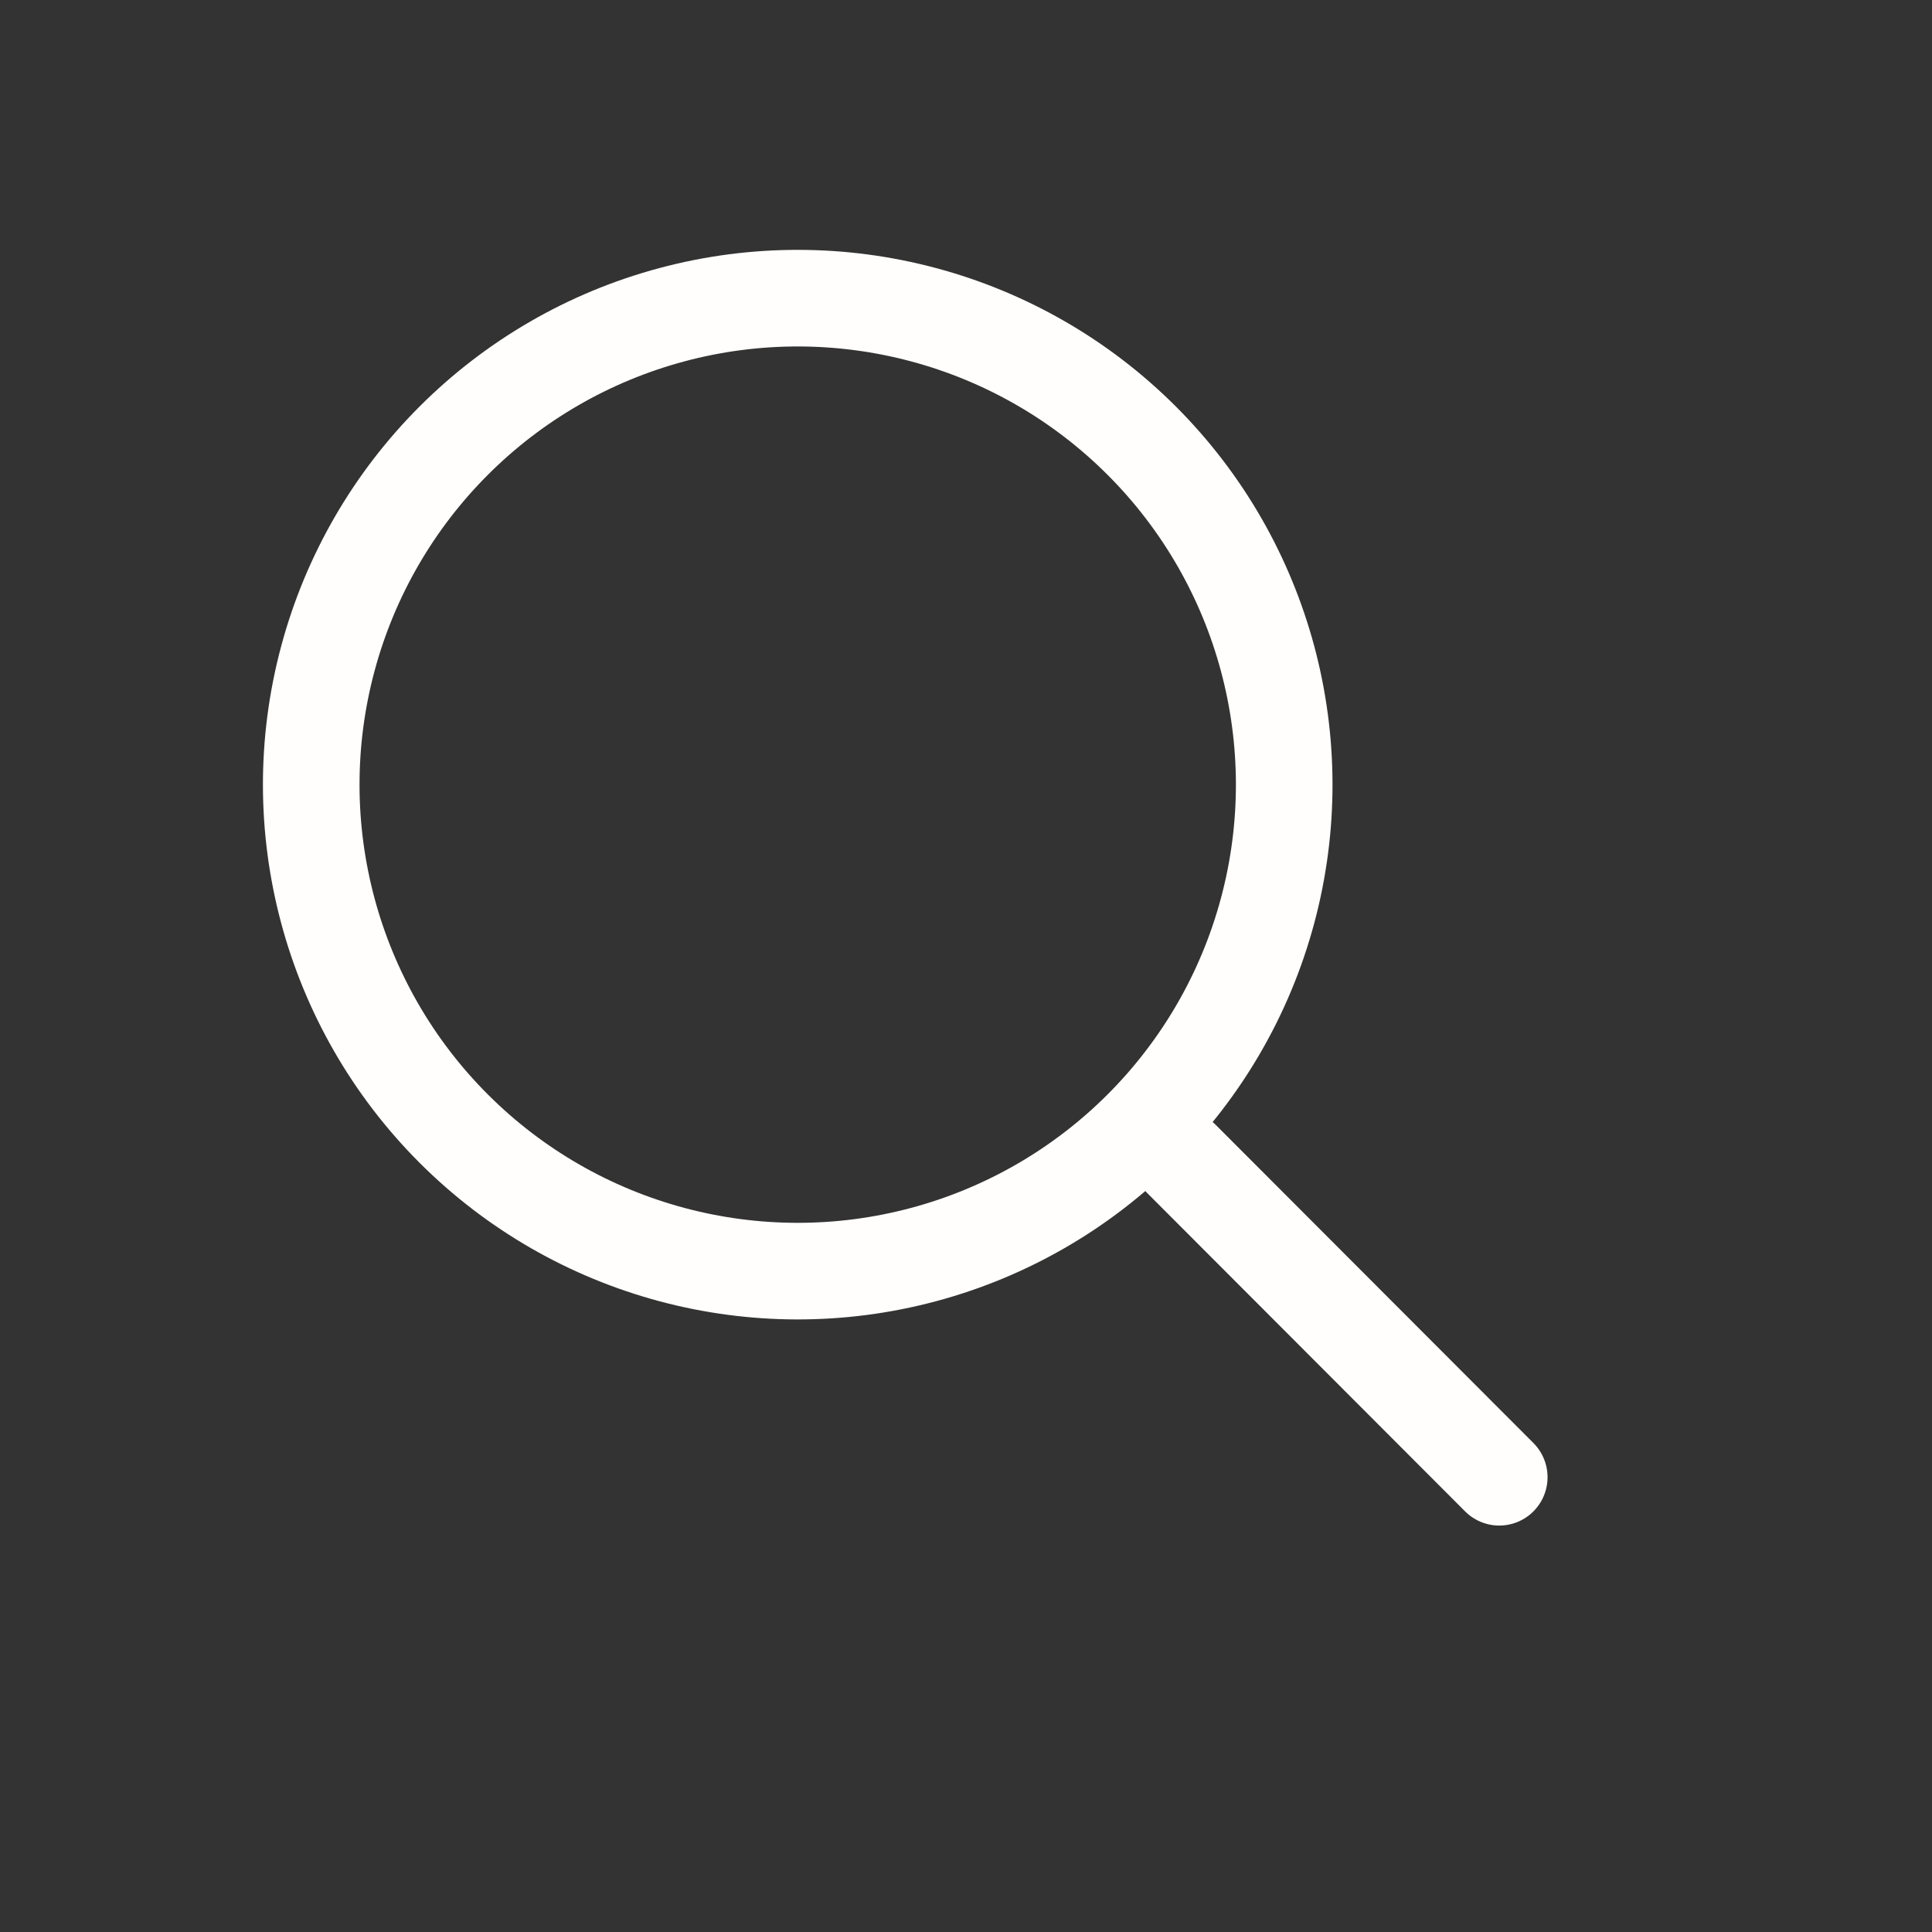 <svg width="30" height="30" viewBox="0 0 30 30" fill="none" xmlns="http://www.w3.org/2000/svg">
<rect x="0" y="0" width="30" height="30" fill="#333333" stroke="none"/>
<circle cx="12.387" cy="12.184" r="7.554" transform="rotate(-45 12.387 12.184)" stroke="#FFFEFC" stroke-width="1.5"/>
<line x1="0.75" y1="-0.75" x2="7.73" y2="-0.75" transform="matrix(0.707 0.708 -0.707 0.708 17.285 17.996)" stroke="#FFFEFC" stroke-width="1.5" stroke-linecap="round"/>
</svg>
